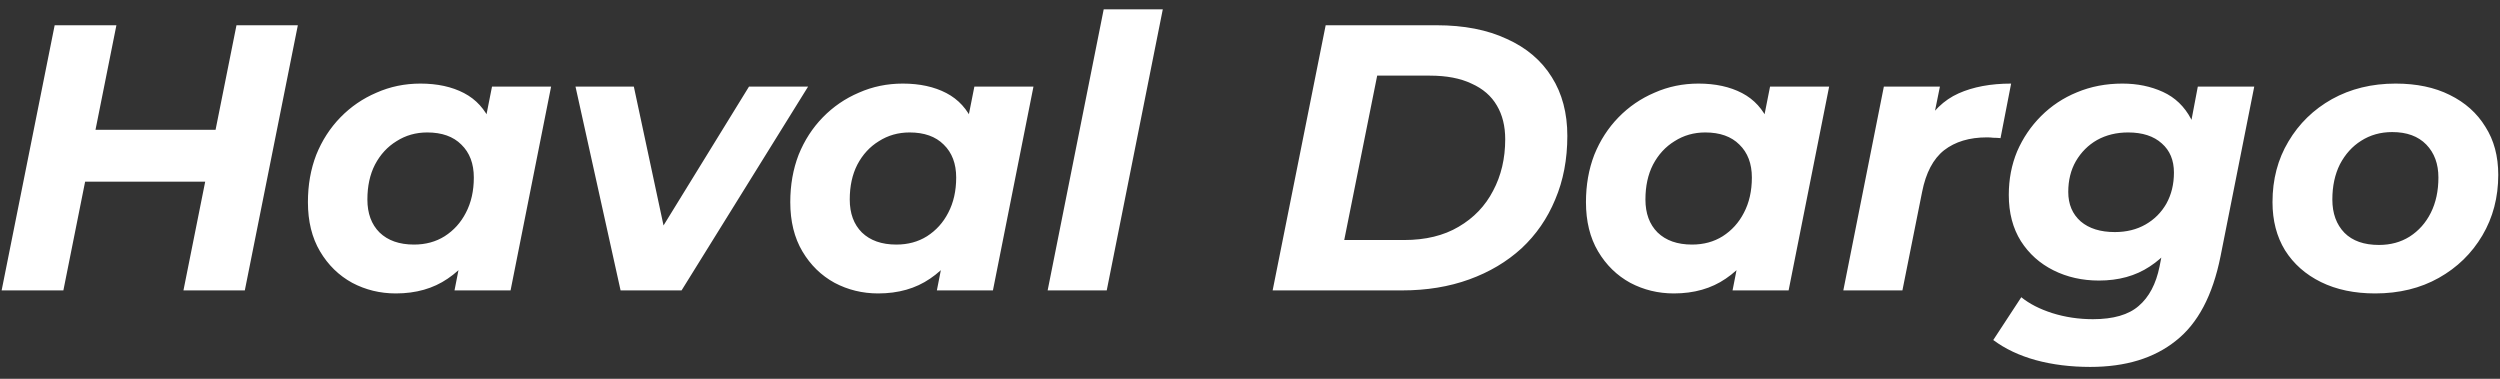 <?xml version="1.0" encoding="UTF-8"?> <svg xmlns="http://www.w3.org/2000/svg" width="198" height="30" viewBox="0 0 198 30" fill="none"><rect x="0" y="0" width="198" height="30" fill="#333333" stroke="none"/> <path d="M18.729 2H23.589L19.389 23H14.529L18.729 2ZM5.019 23H0.129L4.329 2H9.219L5.019 23ZM16.629 14.39H6.399L7.209 10.28H17.439L16.629 14.39ZM31.347 23.24C30.107 23.24 28.957 22.96 27.897 22.4C26.837 21.82 25.987 20.99 25.347 19.91C24.707 18.83 24.387 17.53 24.387 16.01C24.387 14.65 24.607 13.4 25.047 12.26C25.507 11.12 26.147 10.13 26.967 9.29C27.787 8.45 28.737 7.8 29.817 7.34C30.897 6.86 32.057 6.62 33.297 6.62C34.637 6.62 35.787 6.87 36.747 7.37C37.707 7.87 38.417 8.65 38.877 9.71C39.357 10.75 39.527 12.1 39.387 13.76C39.287 15.66 38.897 17.33 38.217 18.77C37.537 20.19 36.617 21.29 35.457 22.07C34.317 22.85 32.947 23.24 31.347 23.24ZM32.787 19.37C33.707 19.37 34.517 19.15 35.217 18.71C35.937 18.25 36.497 17.63 36.897 16.85C37.317 16.05 37.527 15.12 37.527 14.06C37.527 12.96 37.197 12.09 36.537 11.45C35.897 10.81 34.997 10.49 33.837 10.49C32.937 10.49 32.127 10.72 31.407 11.18C30.687 11.62 30.117 12.24 29.697 13.04C29.297 13.82 29.097 14.74 29.097 15.8C29.097 16.9 29.417 17.77 30.057 18.41C30.717 19.05 31.627 19.37 32.787 19.37ZM35.997 23L36.627 19.79L37.677 14.99L38.307 10.19L38.967 6.86H43.647L40.437 23H35.997ZM49.15 23L45.58 6.86H50.2L53.17 20.75H50.77L59.32 6.86H64L53.98 23H49.15ZM69.55 23.24C68.31 23.24 67.16 22.96 66.1 22.4C65.04 21.82 64.19 20.99 63.55 19.91C62.91 18.83 62.59 17.53 62.59 16.01C62.59 14.65 62.81 13.4 63.25 12.26C63.71 11.12 64.35 10.13 65.17 9.29C65.99 8.45 66.94 7.8 68.02 7.34C69.1 6.86 70.26 6.62 71.5 6.62C72.84 6.62 73.99 6.87 74.95 7.37C75.91 7.87 76.62 8.65 77.08 9.71C77.56 10.75 77.73 12.1 77.59 13.76C77.49 15.66 77.1 17.33 76.42 18.77C75.74 20.19 74.82 21.29 73.66 22.07C72.52 22.85 71.15 23.24 69.55 23.24ZM70.99 19.37C71.91 19.37 72.72 19.15 73.42 18.71C74.14 18.25 74.7 17.63 75.1 16.85C75.52 16.05 75.73 15.12 75.73 14.06C75.73 12.96 75.4 12.09 74.74 11.45C74.1 10.81 73.2 10.49 72.04 10.49C71.14 10.49 70.33 10.72 69.61 11.18C68.89 11.62 68.32 12.24 67.9 13.04C67.5 13.82 67.3 14.74 67.3 15.8C67.3 16.9 67.62 17.77 68.26 18.41C68.92 19.05 69.83 19.37 70.99 19.37ZM74.2 23L74.83 19.79L75.88 14.99L76.51 10.19L77.17 6.86H81.85L78.64 23H74.2ZM82.973 23L87.413 0.74H92.093L87.653 23H82.973ZM100.793 23L104.993 2H113.783C115.943 2 117.793 2.36 119.333 3.08C120.893 3.78 122.083 4.79 122.903 6.11C123.723 7.41 124.133 8.96 124.133 10.76C124.133 12.62 123.813 14.3 123.173 15.8C122.553 17.3 121.663 18.59 120.503 19.67C119.343 20.73 117.963 21.55 116.363 22.13C114.763 22.71 112.993 23 111.053 23H100.793ZM106.463 19.01H111.203C112.903 19.01 114.343 18.66 115.523 17.96C116.723 17.26 117.633 16.31 118.253 15.11C118.893 13.91 119.213 12.55 119.213 11.03C119.213 9.99 118.993 9.1 118.553 8.36C118.113 7.6 117.443 7.02 116.543 6.62C115.663 6.2 114.563 5.99 113.243 5.99H109.073L106.463 19.01ZM132.568 23.24C131.328 23.24 130.178 22.96 129.118 22.4C128.058 21.82 127.208 20.99 126.568 19.91C125.928 18.83 125.608 17.53 125.608 16.01C125.608 14.65 125.828 13.4 126.268 12.26C126.728 11.12 127.368 10.13 128.188 9.29C129.008 8.45 129.958 7.8 131.038 7.34C132.118 6.86 133.278 6.62 134.518 6.62C135.858 6.62 137.008 6.87 137.968 7.37C138.928 7.87 139.638 8.65 140.098 9.71C140.578 10.75 140.748 12.1 140.608 13.76C140.508 15.66 140.118 17.33 139.438 18.77C138.758 20.19 137.838 21.29 136.678 22.07C135.538 22.85 134.168 23.24 132.568 23.24ZM134.008 19.37C134.928 19.37 135.738 19.15 136.438 18.71C137.158 18.25 137.718 17.63 138.118 16.85C138.538 16.05 138.748 15.12 138.748 14.06C138.748 12.96 138.418 12.09 137.758 11.45C137.118 10.81 136.218 10.49 135.058 10.49C134.158 10.49 133.348 10.72 132.628 11.18C131.908 11.62 131.338 12.24 130.918 13.04C130.518 13.82 130.318 14.74 130.318 15.8C130.318 16.9 130.638 17.77 131.278 18.41C131.938 19.05 132.848 19.37 134.008 19.37ZM137.218 23L137.848 19.79L138.898 14.99L139.528 10.19L140.188 6.86H144.868L141.658 23H137.218ZM145.991 23L149.201 6.86H153.641L152.711 11.45L152.291 10.13C153.011 8.83 153.951 7.92 155.111 7.4C156.271 6.88 157.661 6.62 159.281 6.62L158.441 10.94C158.241 10.92 158.051 10.91 157.871 10.91C157.711 10.89 157.541 10.88 157.361 10.88C155.981 10.88 154.851 11.22 153.971 11.9C153.111 12.58 152.531 13.68 152.231 15.2L150.671 23H145.991ZM165.546 29.06C163.986 29.06 162.546 28.88 161.226 28.52C159.926 28.16 158.806 27.63 157.866 26.93L160.086 23.54C160.726 24.06 161.546 24.48 162.546 24.8C163.566 25.12 164.636 25.28 165.756 25.28C167.376 25.28 168.586 24.93 169.386 24.23C170.206 23.53 170.756 22.49 171.036 21.11L171.606 18.2L172.686 14.42L173.406 10.34L174.066 6.86H178.536L175.866 20.3C175.246 23.4 174.066 25.63 172.326 26.99C170.606 28.37 168.346 29.06 165.546 29.06ZM166.236 22.22C164.916 22.22 163.716 21.95 162.636 21.41C161.556 20.87 160.696 20.1 160.056 19.1C159.416 18.08 159.096 16.86 159.096 15.44C159.096 14.2 159.316 13.05 159.756 11.99C160.216 10.93 160.846 10 161.646 9.2C162.466 8.38 163.416 7.75 164.496 7.31C165.596 6.85 166.796 6.62 168.096 6.62C169.276 6.62 170.346 6.84 171.306 7.28C172.266 7.72 173.006 8.43 173.526 9.41C174.066 10.39 174.266 11.7 174.126 13.34C174.006 15.12 173.616 16.68 172.956 18.02C172.296 19.34 171.396 20.37 170.256 21.11C169.136 21.85 167.796 22.22 166.236 22.22ZM167.496 18.38C168.416 18.38 169.226 18.18 169.926 17.78C170.626 17.38 171.176 16.83 171.576 16.13C171.976 15.41 172.176 14.59 172.176 13.67C172.176 12.69 171.856 11.92 171.216 11.36C170.576 10.78 169.686 10.49 168.546 10.49C167.626 10.49 166.806 10.69 166.086 11.09C165.386 11.49 164.826 12.05 164.406 12.77C164.006 13.47 163.806 14.28 163.806 15.2C163.806 16.18 164.136 16.96 164.796 17.54C165.456 18.1 166.356 18.38 167.496 18.38ZM188.112 23.24C186.472 23.24 185.042 22.94 183.822 22.34C182.602 21.74 181.652 20.9 180.972 19.82C180.312 18.74 179.982 17.47 179.982 16.01C179.982 14.21 180.402 12.61 181.242 11.21C182.082 9.79 183.232 8.67 184.692 7.85C186.172 7.03 187.852 6.62 189.732 6.62C191.392 6.62 192.822 6.92 194.022 7.52C195.242 8.12 196.182 8.96 196.842 10.04C197.522 11.1 197.862 12.37 197.862 13.85C197.862 15.63 197.442 17.23 196.602 18.65C195.762 20.07 194.612 21.19 193.152 22.01C191.692 22.83 190.012 23.24 188.112 23.24ZM188.412 19.4C189.332 19.4 190.142 19.18 190.842 18.74C191.562 18.28 192.122 17.65 192.522 16.85C192.922 16.05 193.122 15.12 193.122 14.06C193.122 12.98 192.802 12.11 192.162 11.45C191.522 10.79 190.622 10.46 189.462 10.46C188.542 10.46 187.722 10.69 187.002 11.15C186.302 11.59 185.742 12.21 185.322 13.01C184.922 13.81 184.722 14.74 184.722 15.8C184.722 16.9 185.042 17.78 185.682 18.44C186.322 19.08 187.232 19.4 188.412 19.4Z" fill="white"></path> </svg> 